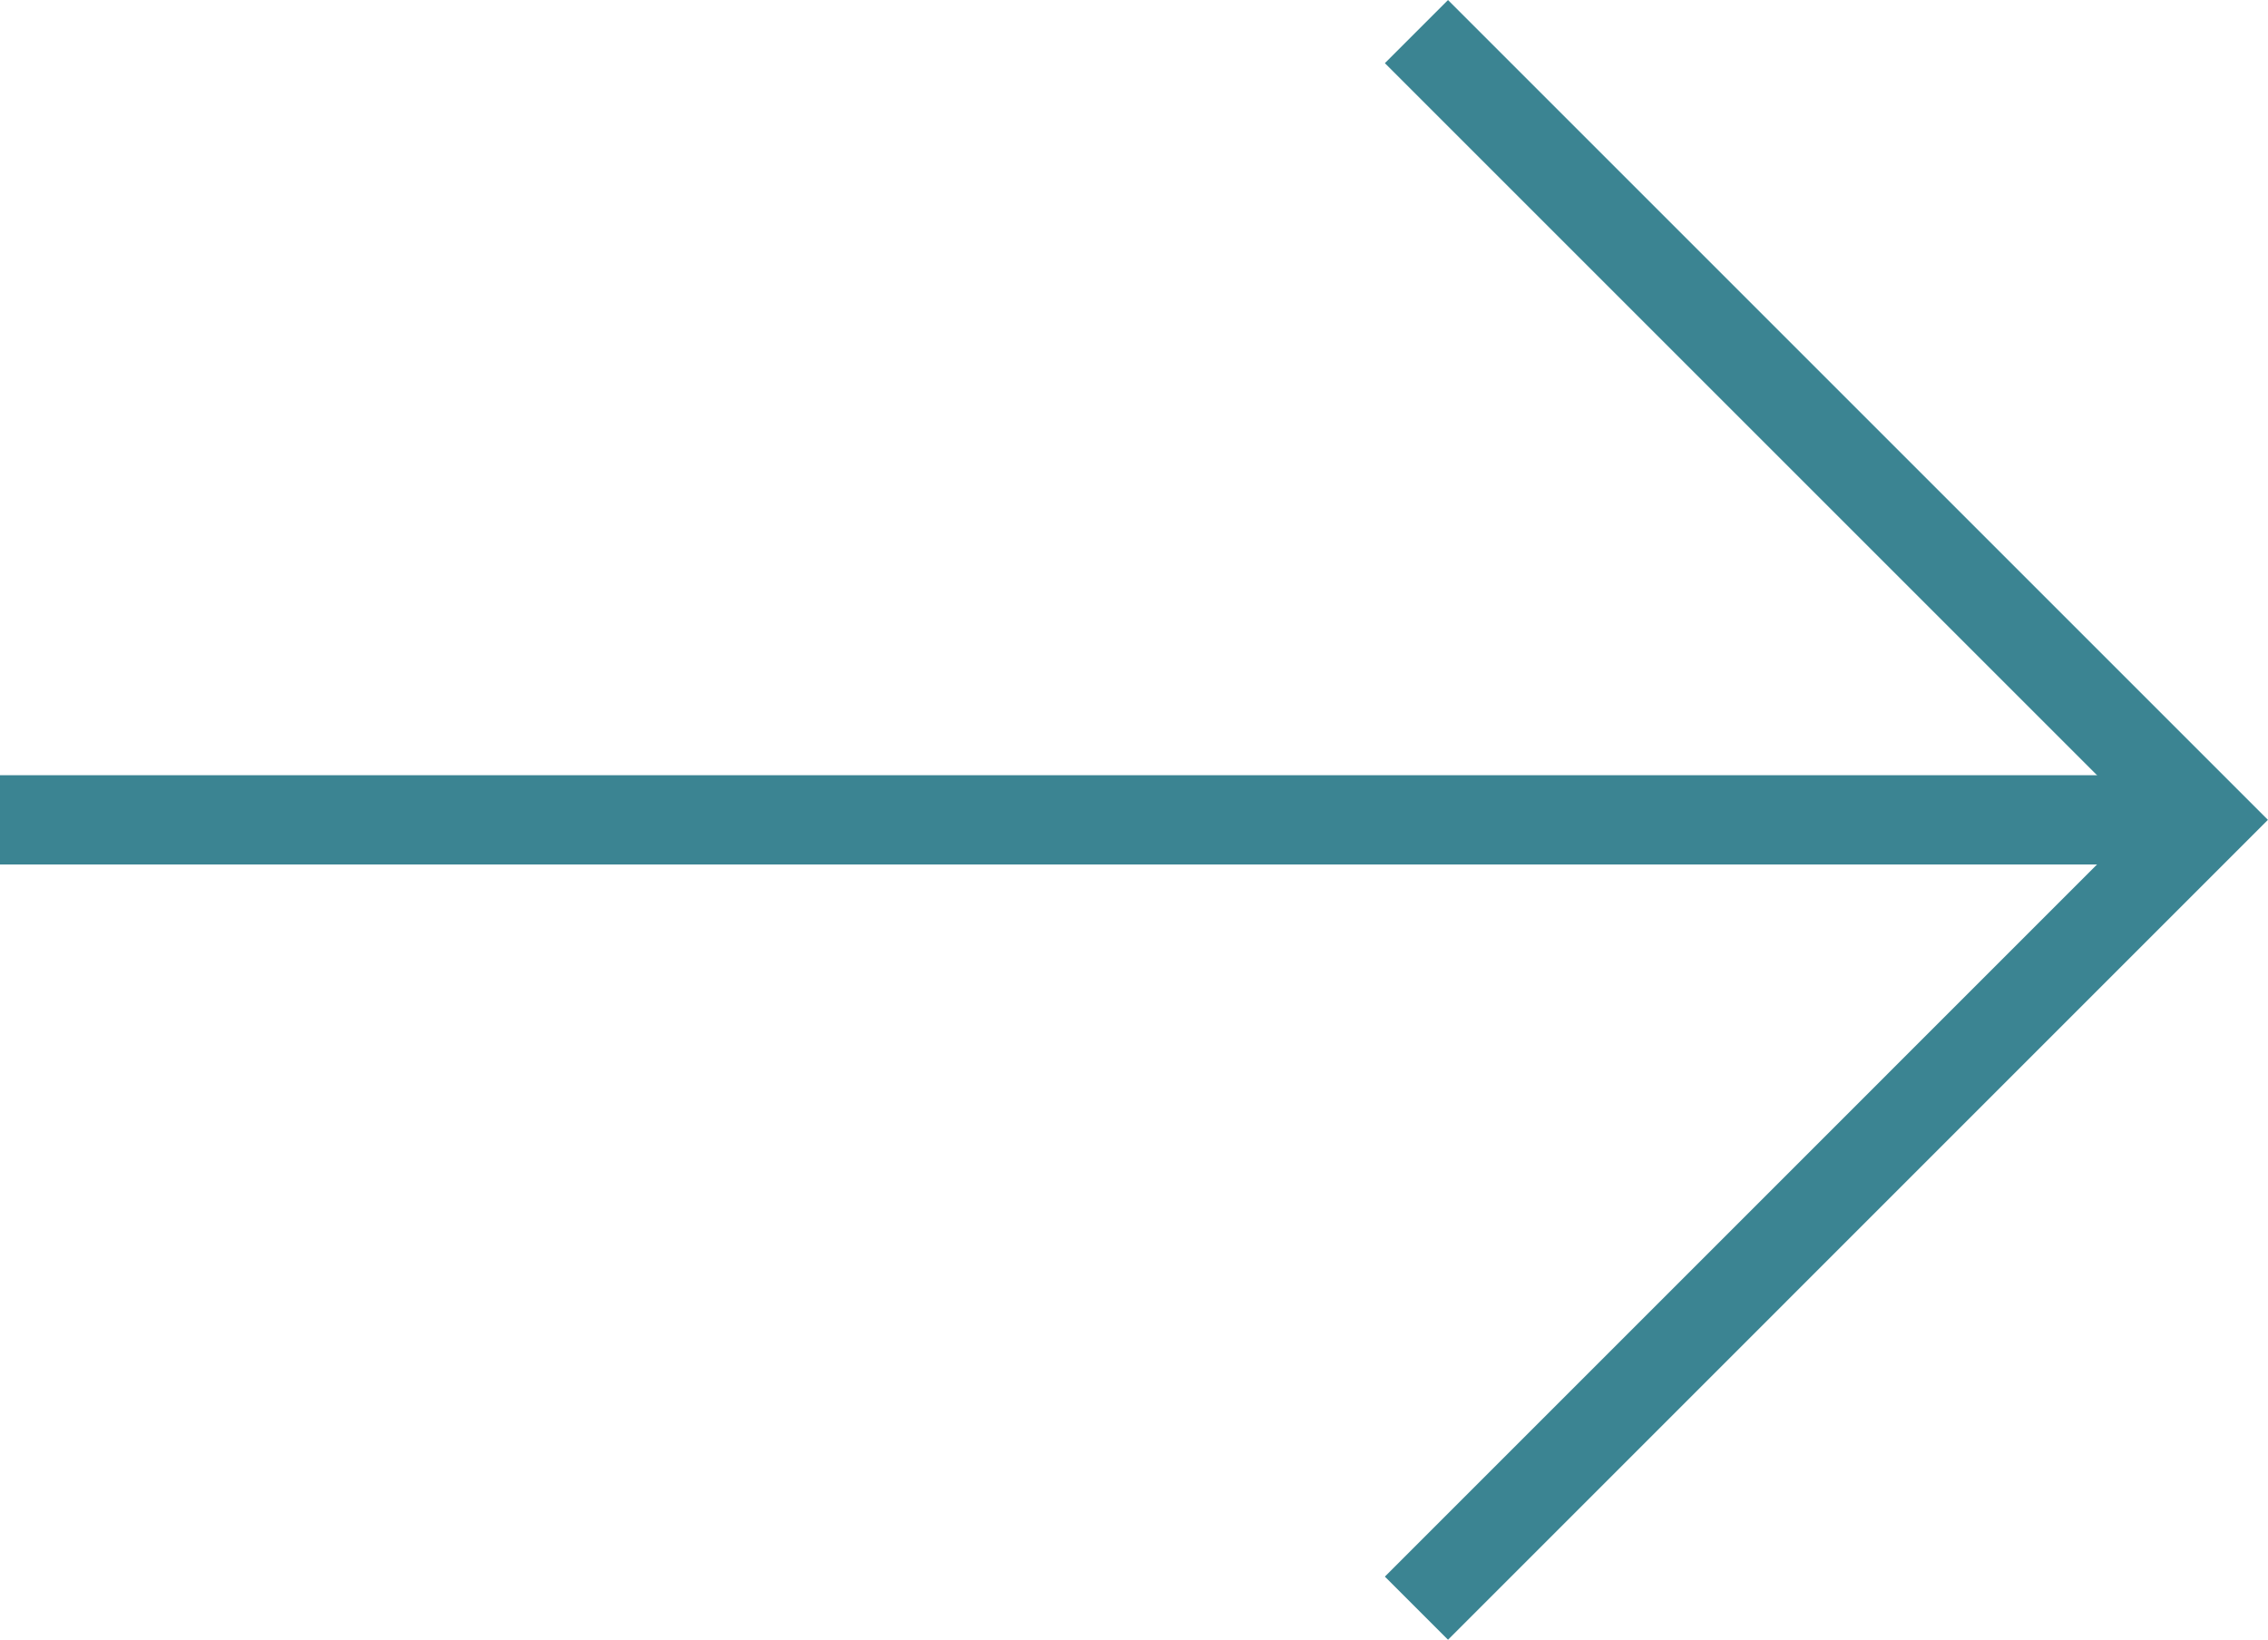 <svg id="グループ_91" data-name="グループ 91" xmlns="http://www.w3.org/2000/svg" xmlns:xlink="http://www.w3.org/1999/xlink" width="25.403" height="18.368" viewBox="0 0 25.403 18.368">
  <defs>
    <clipPath id="clip-path">
      <rect id="長方形_119" data-name="長方形 119" width="25.403" height="18.368" transform="translate(0 0)" fill="none"/>
    </clipPath>
  </defs>
  <g id="グループ_90" data-name="グループ 90" clip-path="url(#clip-path)">
    <line id="線_44" data-name="線 44" x2="24.212" transform="translate(0 9.184)" fill="none" stroke="#3b8492" stroke-miterlimit="10" stroke-width="1"/>
    <path id="パス_332" data-name="パス 332" d="M15.865.354l8.83,8.83-8.83,8.831" fill="none" stroke="#3b8492" stroke-miterlimit="10" stroke-width="1"/>
  </g>
</svg>
